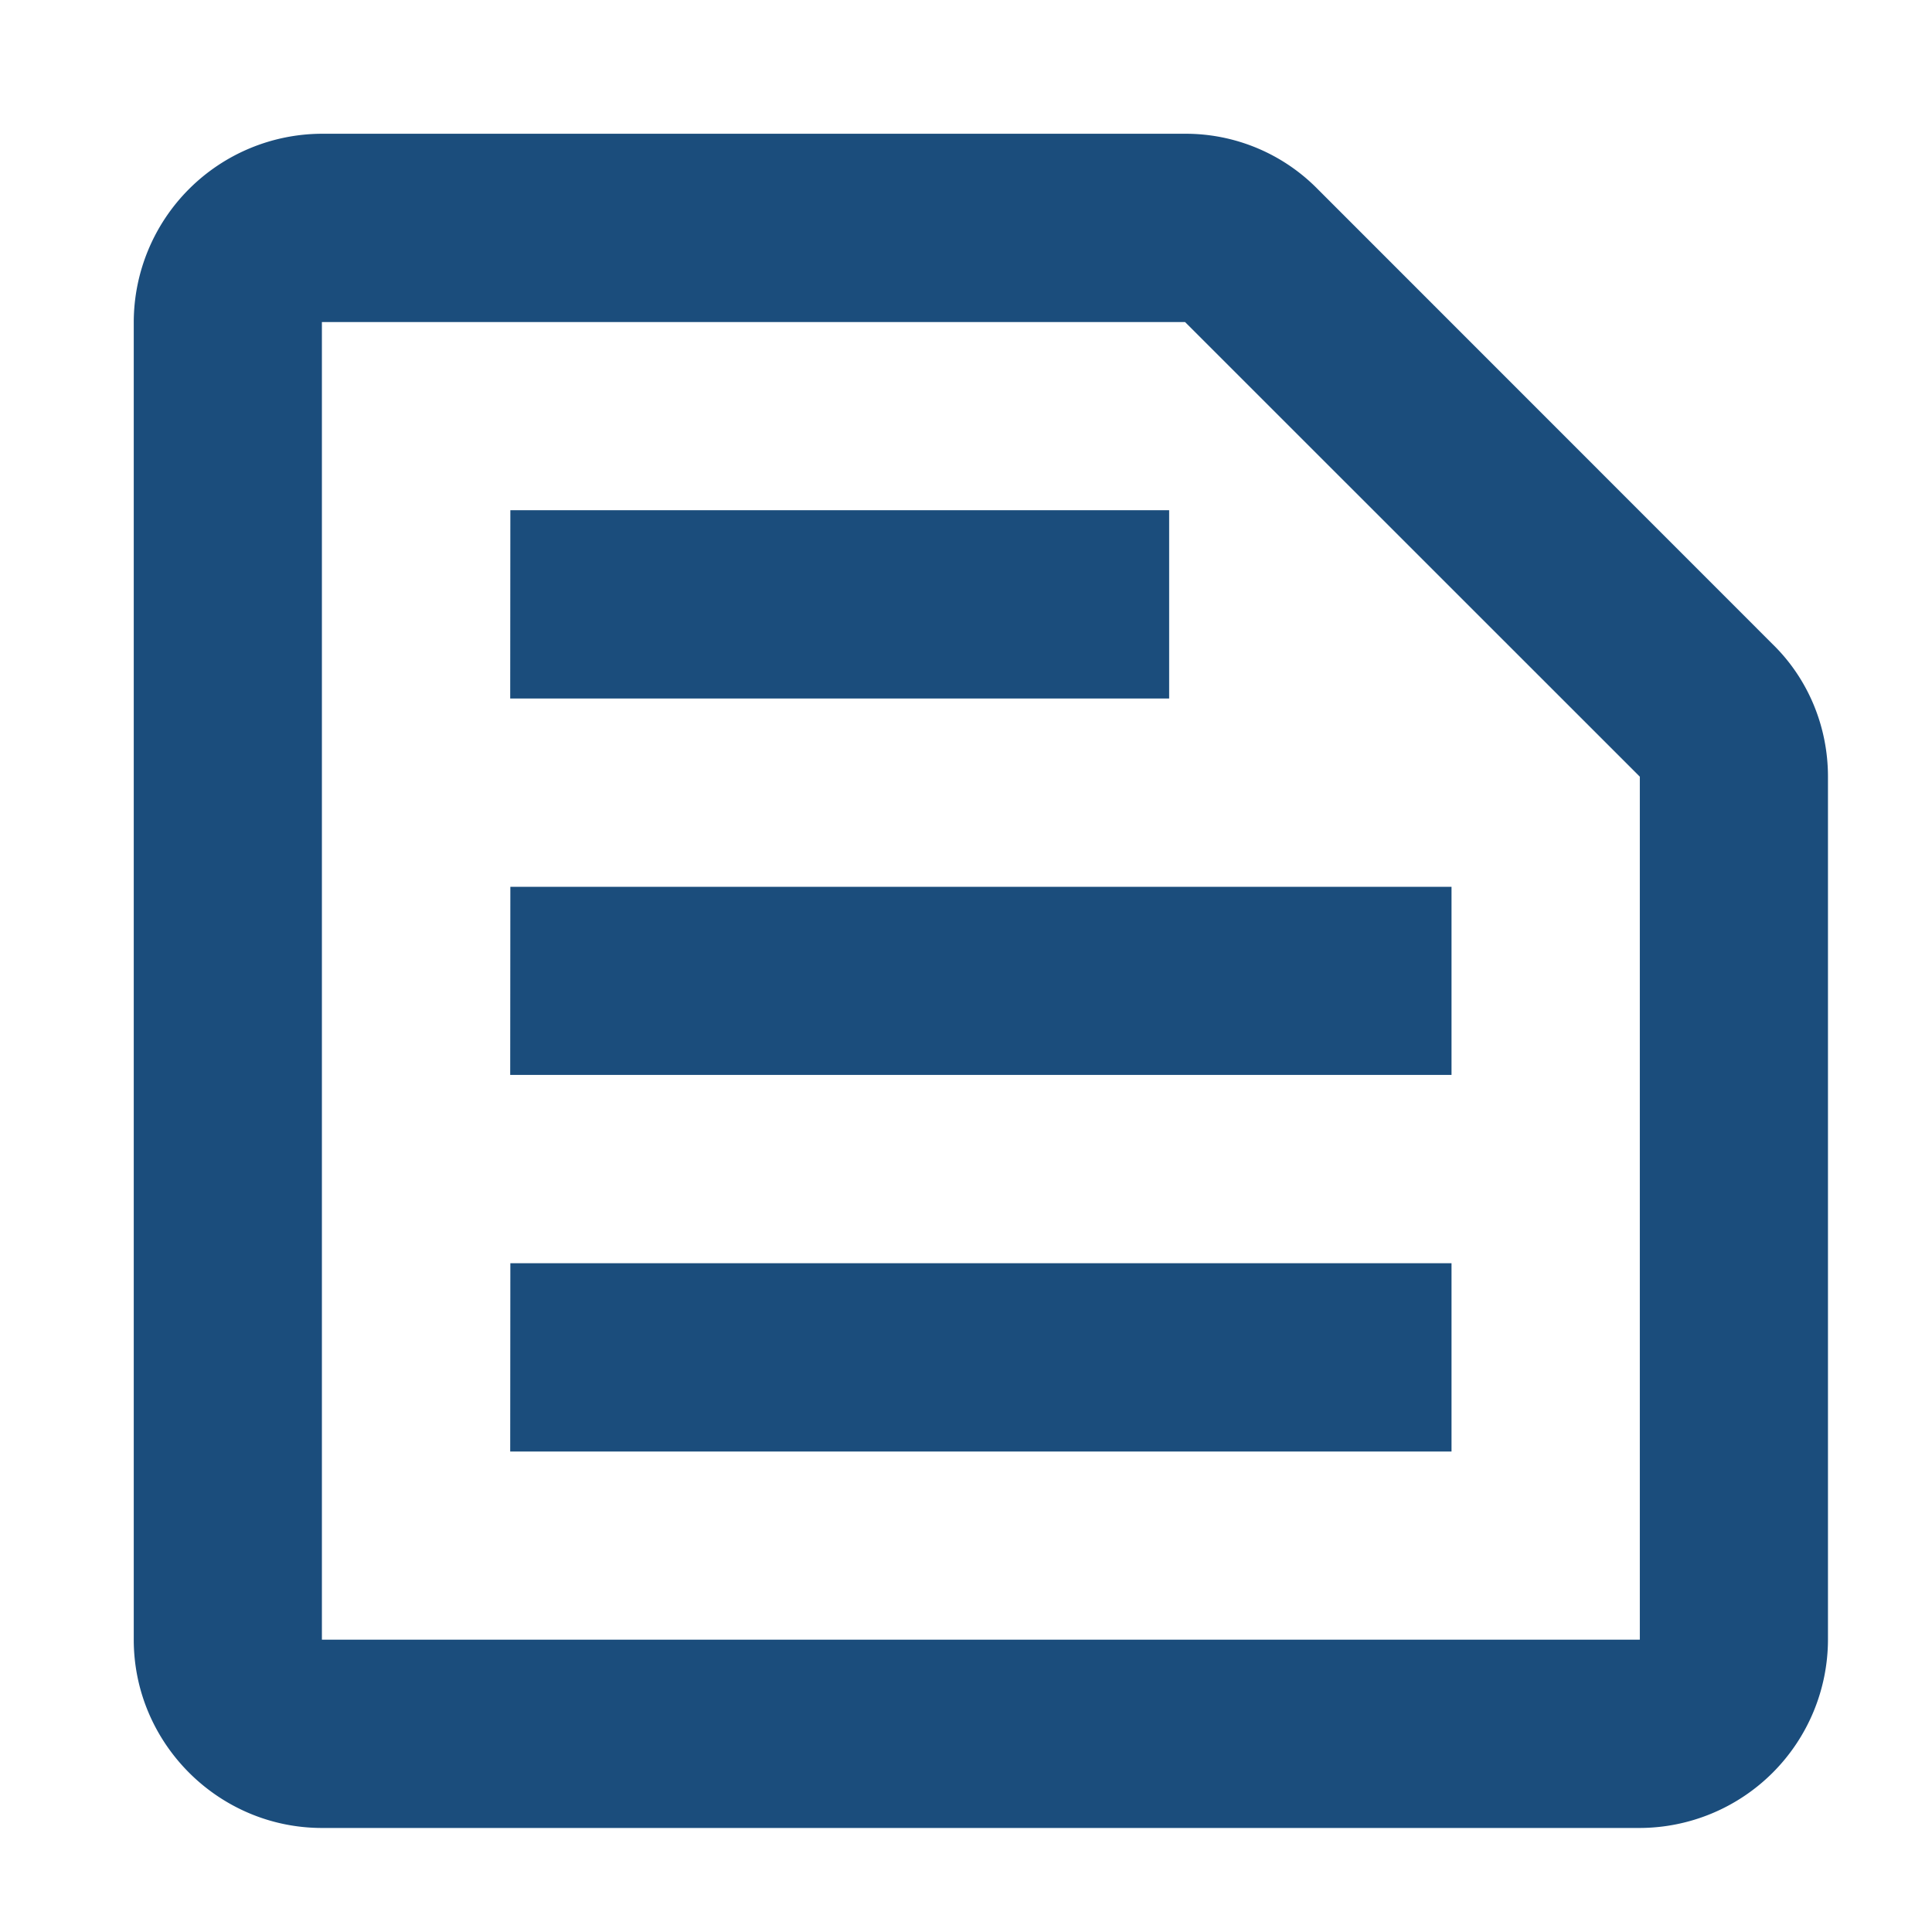 <svg fill="none" height="13" width="13" xmlns="http://www.w3.org/2000/svg"><path d="m7.974 2.167 3.06 3.059v5.807H2.166V2.167zm0-1.267H2.167A1.27 1.27 0 0 0 .9 2.167v8.866c0 .697.57 1.267 1.267 1.267h8.866a1.27 1.27 0 0 0 1.267-1.267V5.226c0-.336-.133-.659-.374-.893l-3.059-3.06A1.245 1.245 0 0 0 7.974.9zm-4.54 7.6h6.333v1.267H3.433zm0-2.533h6.333v1.266H3.433zm0-2.534h4.433V4.7H3.433z" fill="#1b4d7c"/></svg>
